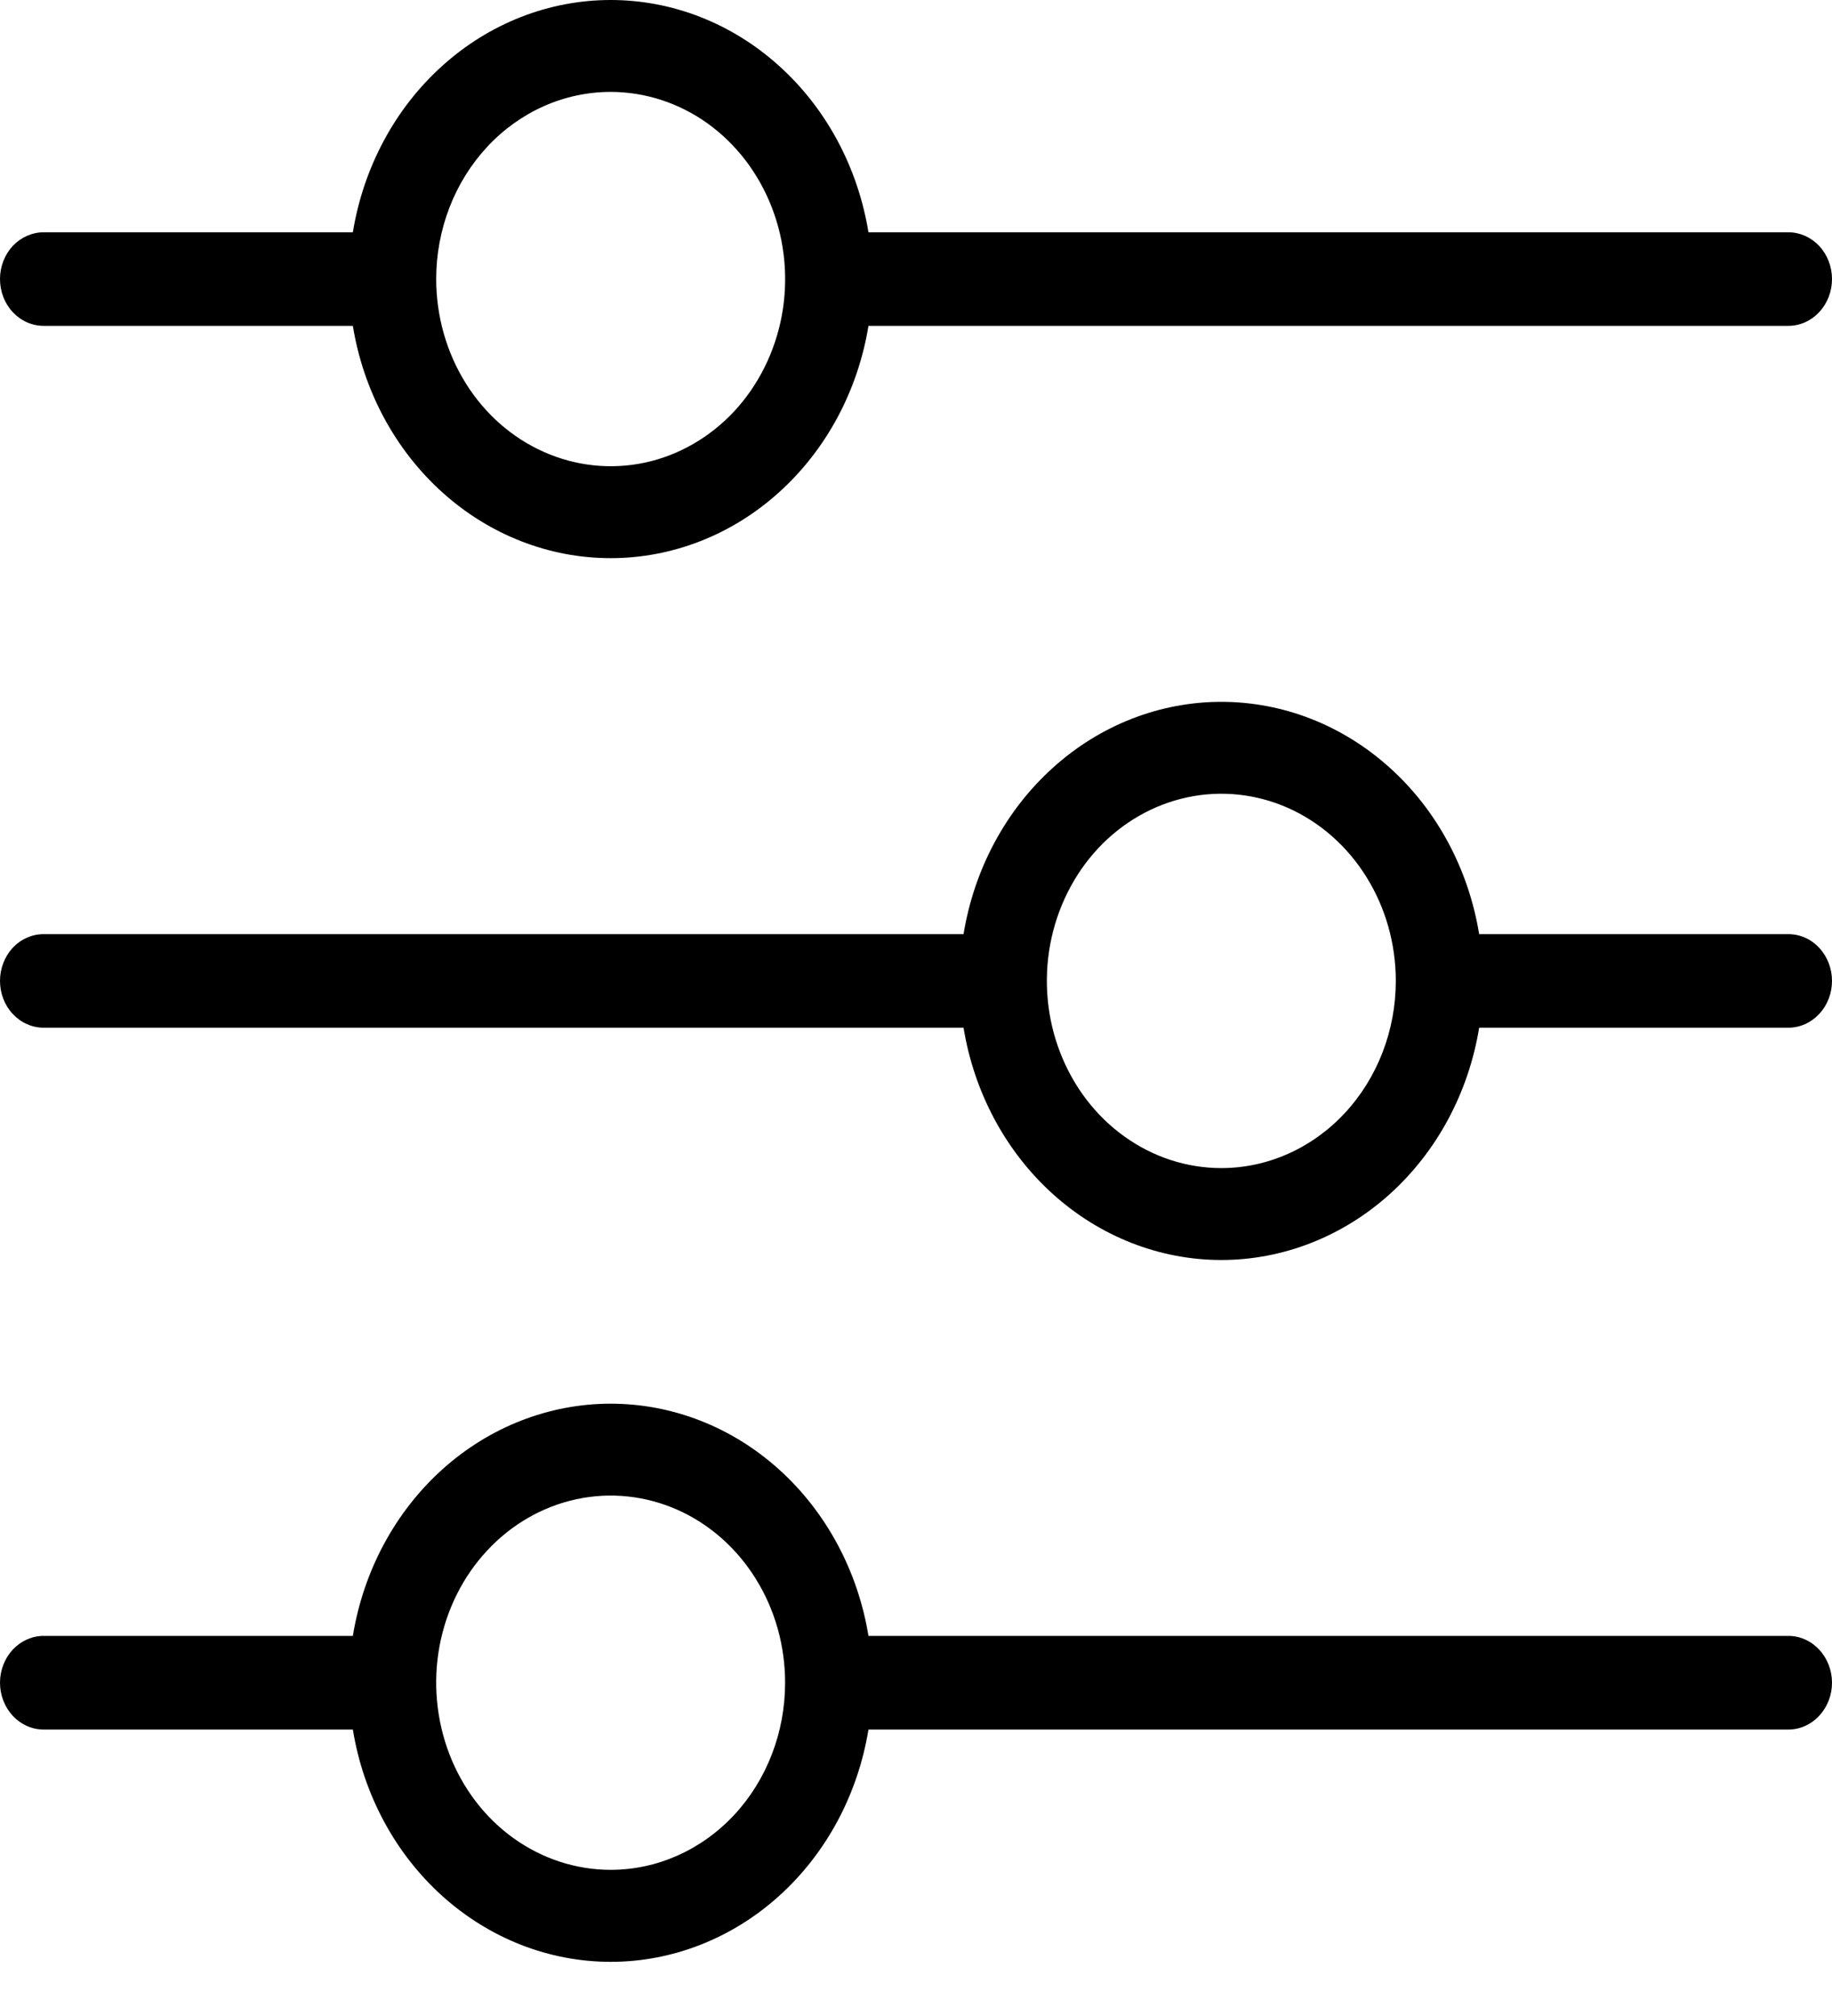 <svg xmlns="http://www.w3.org/2000/svg" fill="none" viewBox="0 0 20 22" height="22" width="20">
<path fill="black" d="M0.476 3.556H3.852C3.968 4.266 4.314 4.909 4.829 5.373C5.344 5.837 5.994 6.091 6.667 6.091C7.339 6.091 7.99 5.837 8.504 5.373C9.019 4.909 9.365 4.266 9.481 3.556H19.524C19.65 3.556 19.771 3.502 19.86 3.406C19.95 3.311 20 3.181 20 3.045C20 2.91 19.95 2.78 19.86 2.684C19.771 2.589 19.65 2.535 19.524 2.535H9.481C9.365 1.825 9.019 1.181 8.504 0.718C7.99 0.254 7.339 0 6.667 0C5.994 0 5.344 0.254 4.829 0.718C4.314 1.181 3.968 1.825 3.852 2.535H0.476C0.35 2.535 0.229 2.589 0.139 2.684C0.05 2.78 0 2.91 0 3.045C0 3.181 0.05 3.311 0.139 3.406C0.229 3.502 0.35 3.556 0.476 3.556ZM6.667 1.003C7.043 1.003 7.412 1.123 7.725 1.347C8.038 1.572 8.282 1.891 8.426 2.264C8.571 2.637 8.608 3.048 8.535 3.444C8.461 3.84 8.28 4.204 8.014 4.49C7.747 4.775 7.408 4.97 7.038 5.049C6.669 5.127 6.286 5.087 5.938 4.932C5.59 4.778 5.292 4.516 5.083 4.18C4.874 3.844 4.762 3.449 4.762 3.045C4.762 2.504 4.963 1.984 5.32 1.601C5.677 1.218 6.161 1.003 6.667 1.003ZM19.524 10.194H16.148C16.032 9.484 15.686 8.84 15.171 8.377C14.656 7.913 14.006 7.659 13.333 7.659C12.661 7.659 12.01 7.913 11.496 8.377C10.981 8.84 10.635 9.484 10.519 10.194H0.476C0.35 10.194 0.229 10.247 0.139 10.343C0.05 10.439 0 10.569 0 10.704C0 10.84 0.05 10.97 0.139 11.065C0.229 11.161 0.35 11.215 0.476 11.215H10.519C10.635 11.925 10.981 12.568 11.496 13.032C12.01 13.495 12.661 13.75 13.333 13.75C14.006 13.75 14.656 13.495 15.171 13.032C15.686 12.568 16.032 11.925 16.148 11.215H19.524C19.65 11.215 19.771 11.161 19.86 11.065C19.95 10.97 20 10.84 20 10.704C20 10.569 19.95 10.439 19.86 10.343C19.771 10.247 19.65 10.194 19.524 10.194ZM13.333 12.747C12.957 12.747 12.588 12.627 12.275 12.402C11.962 12.178 11.718 11.859 11.574 11.486C11.429 11.113 11.392 10.702 11.465 10.306C11.539 9.91 11.72 9.546 11.986 9.26C12.253 8.974 12.592 8.78 12.962 8.701C13.331 8.622 13.714 8.663 14.062 8.817C14.41 8.972 14.708 9.234 14.917 9.57C15.126 9.905 15.238 10.3 15.238 10.704C15.238 11.246 15.037 11.765 14.68 12.148C14.323 12.531 13.838 12.747 13.333 12.747ZM19.524 17.852H9.481C9.365 17.142 9.019 16.499 8.504 16.035C7.99 15.572 7.339 15.318 6.667 15.318C5.994 15.318 5.344 15.572 4.829 16.035C4.314 16.499 3.968 17.142 3.852 17.852H0.476C0.35 17.852 0.229 17.906 0.139 18.002C0.05 18.098 0 18.228 0 18.363C0 18.498 0.05 18.628 0.139 18.724C0.229 18.82 0.35 18.874 0.476 18.874H3.852C3.968 19.584 4.314 20.227 4.829 20.691C5.344 21.154 5.994 21.409 6.667 21.409C7.339 21.409 7.99 21.154 8.504 20.691C9.019 20.227 9.365 19.584 9.481 18.874H19.524C19.65 18.874 19.771 18.82 19.86 18.724C19.95 18.628 20 18.498 20 18.363C20 18.228 19.95 18.098 19.86 18.002C19.771 17.906 19.65 17.852 19.524 17.852ZM6.667 20.405C6.29 20.405 5.922 20.285 5.608 20.061C5.295 19.837 5.051 19.518 4.907 19.145C4.763 18.771 4.725 18.361 4.798 17.965C4.872 17.568 5.053 17.204 5.32 16.919C5.586 16.633 5.926 16.439 6.295 16.36C6.665 16.281 7.048 16.322 7.396 16.476C7.744 16.631 8.041 16.892 8.25 17.228C8.46 17.564 8.571 17.959 8.571 18.363C8.571 18.905 8.371 19.424 8.014 19.807C7.656 20.19 7.172 20.405 6.667 20.405Z"></path>
</svg>
